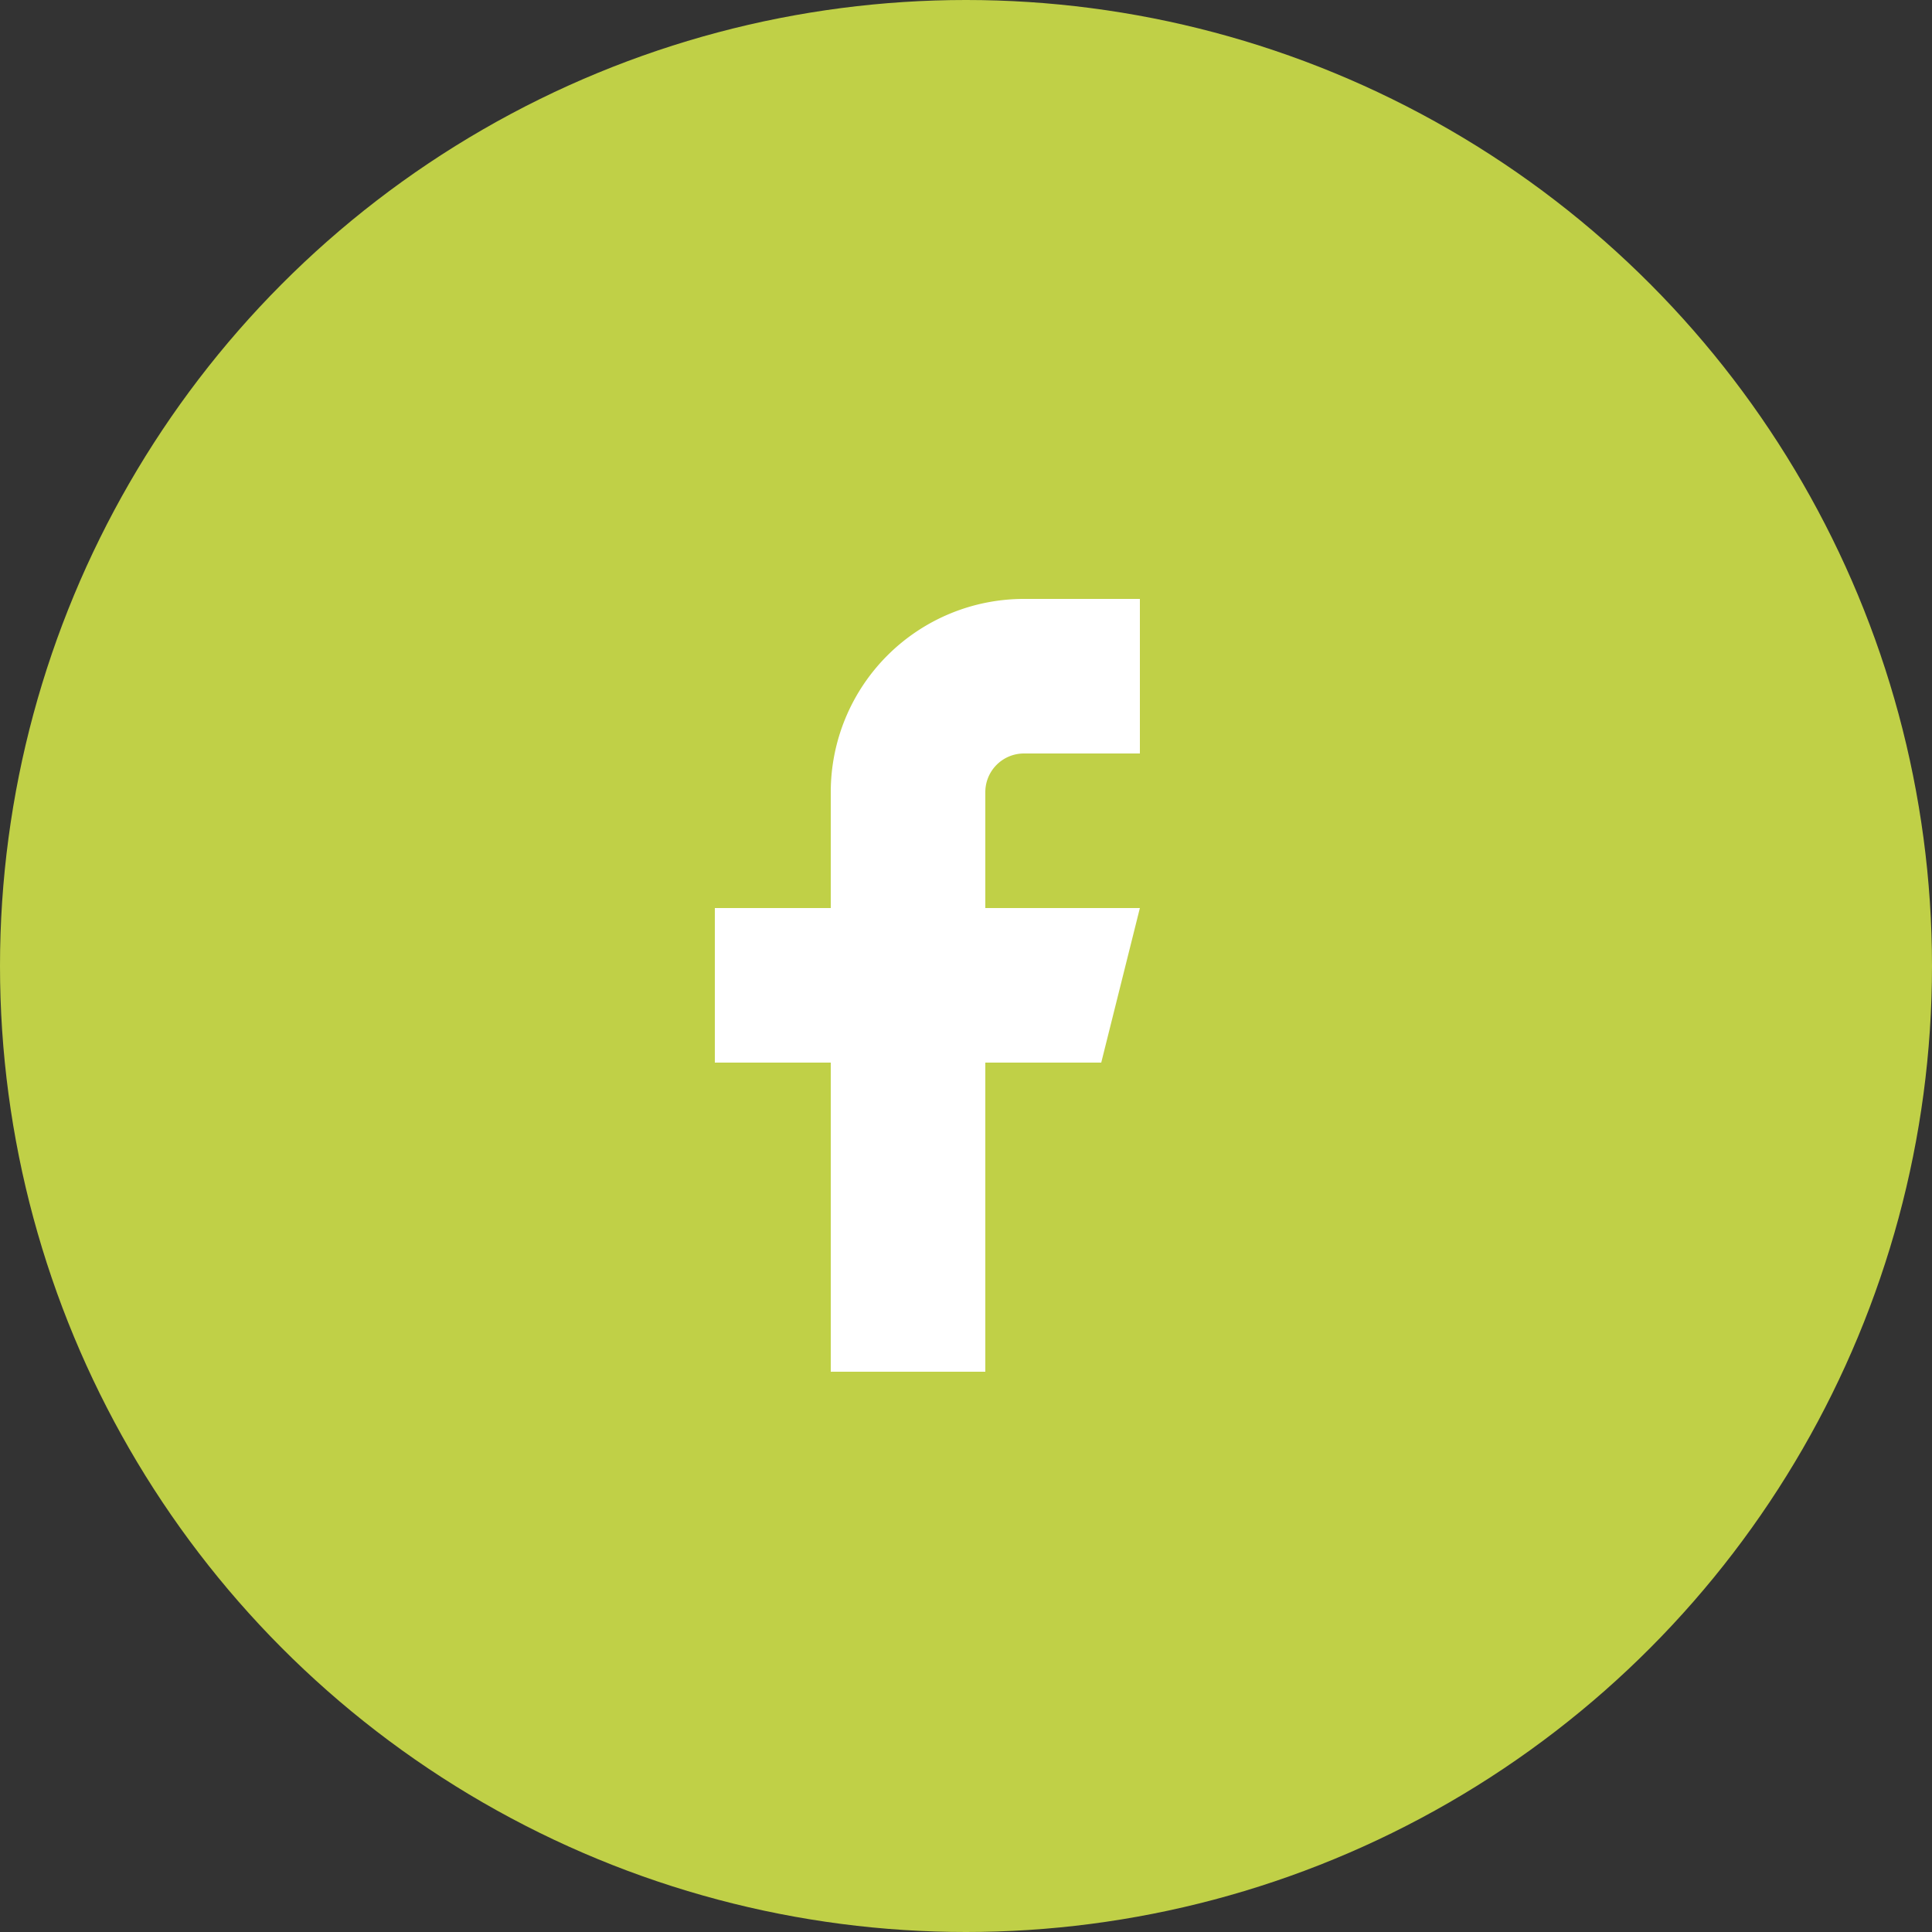 <?xml version="1.0" encoding="UTF-8"?> <svg xmlns="http://www.w3.org/2000/svg" id="fb" width="50" height="50" viewBox="0 0 50 50"><rect x="0" y="0" width="50" height="50" fill="#333333" stroke="none"/><circle id="bg" cx="25" cy="25" r="25" fill="#c0d047"></circle><path id="fb-2" data-name="fb" d="M18,2H15a5,5,0,0,0-5,5v3H7v4h3v8h4V14h3l1-4H14V7a1,1,0,0,1,1-1h3Z" transform="translate(11.5 13.5)" fill="#fff"></path></svg> 